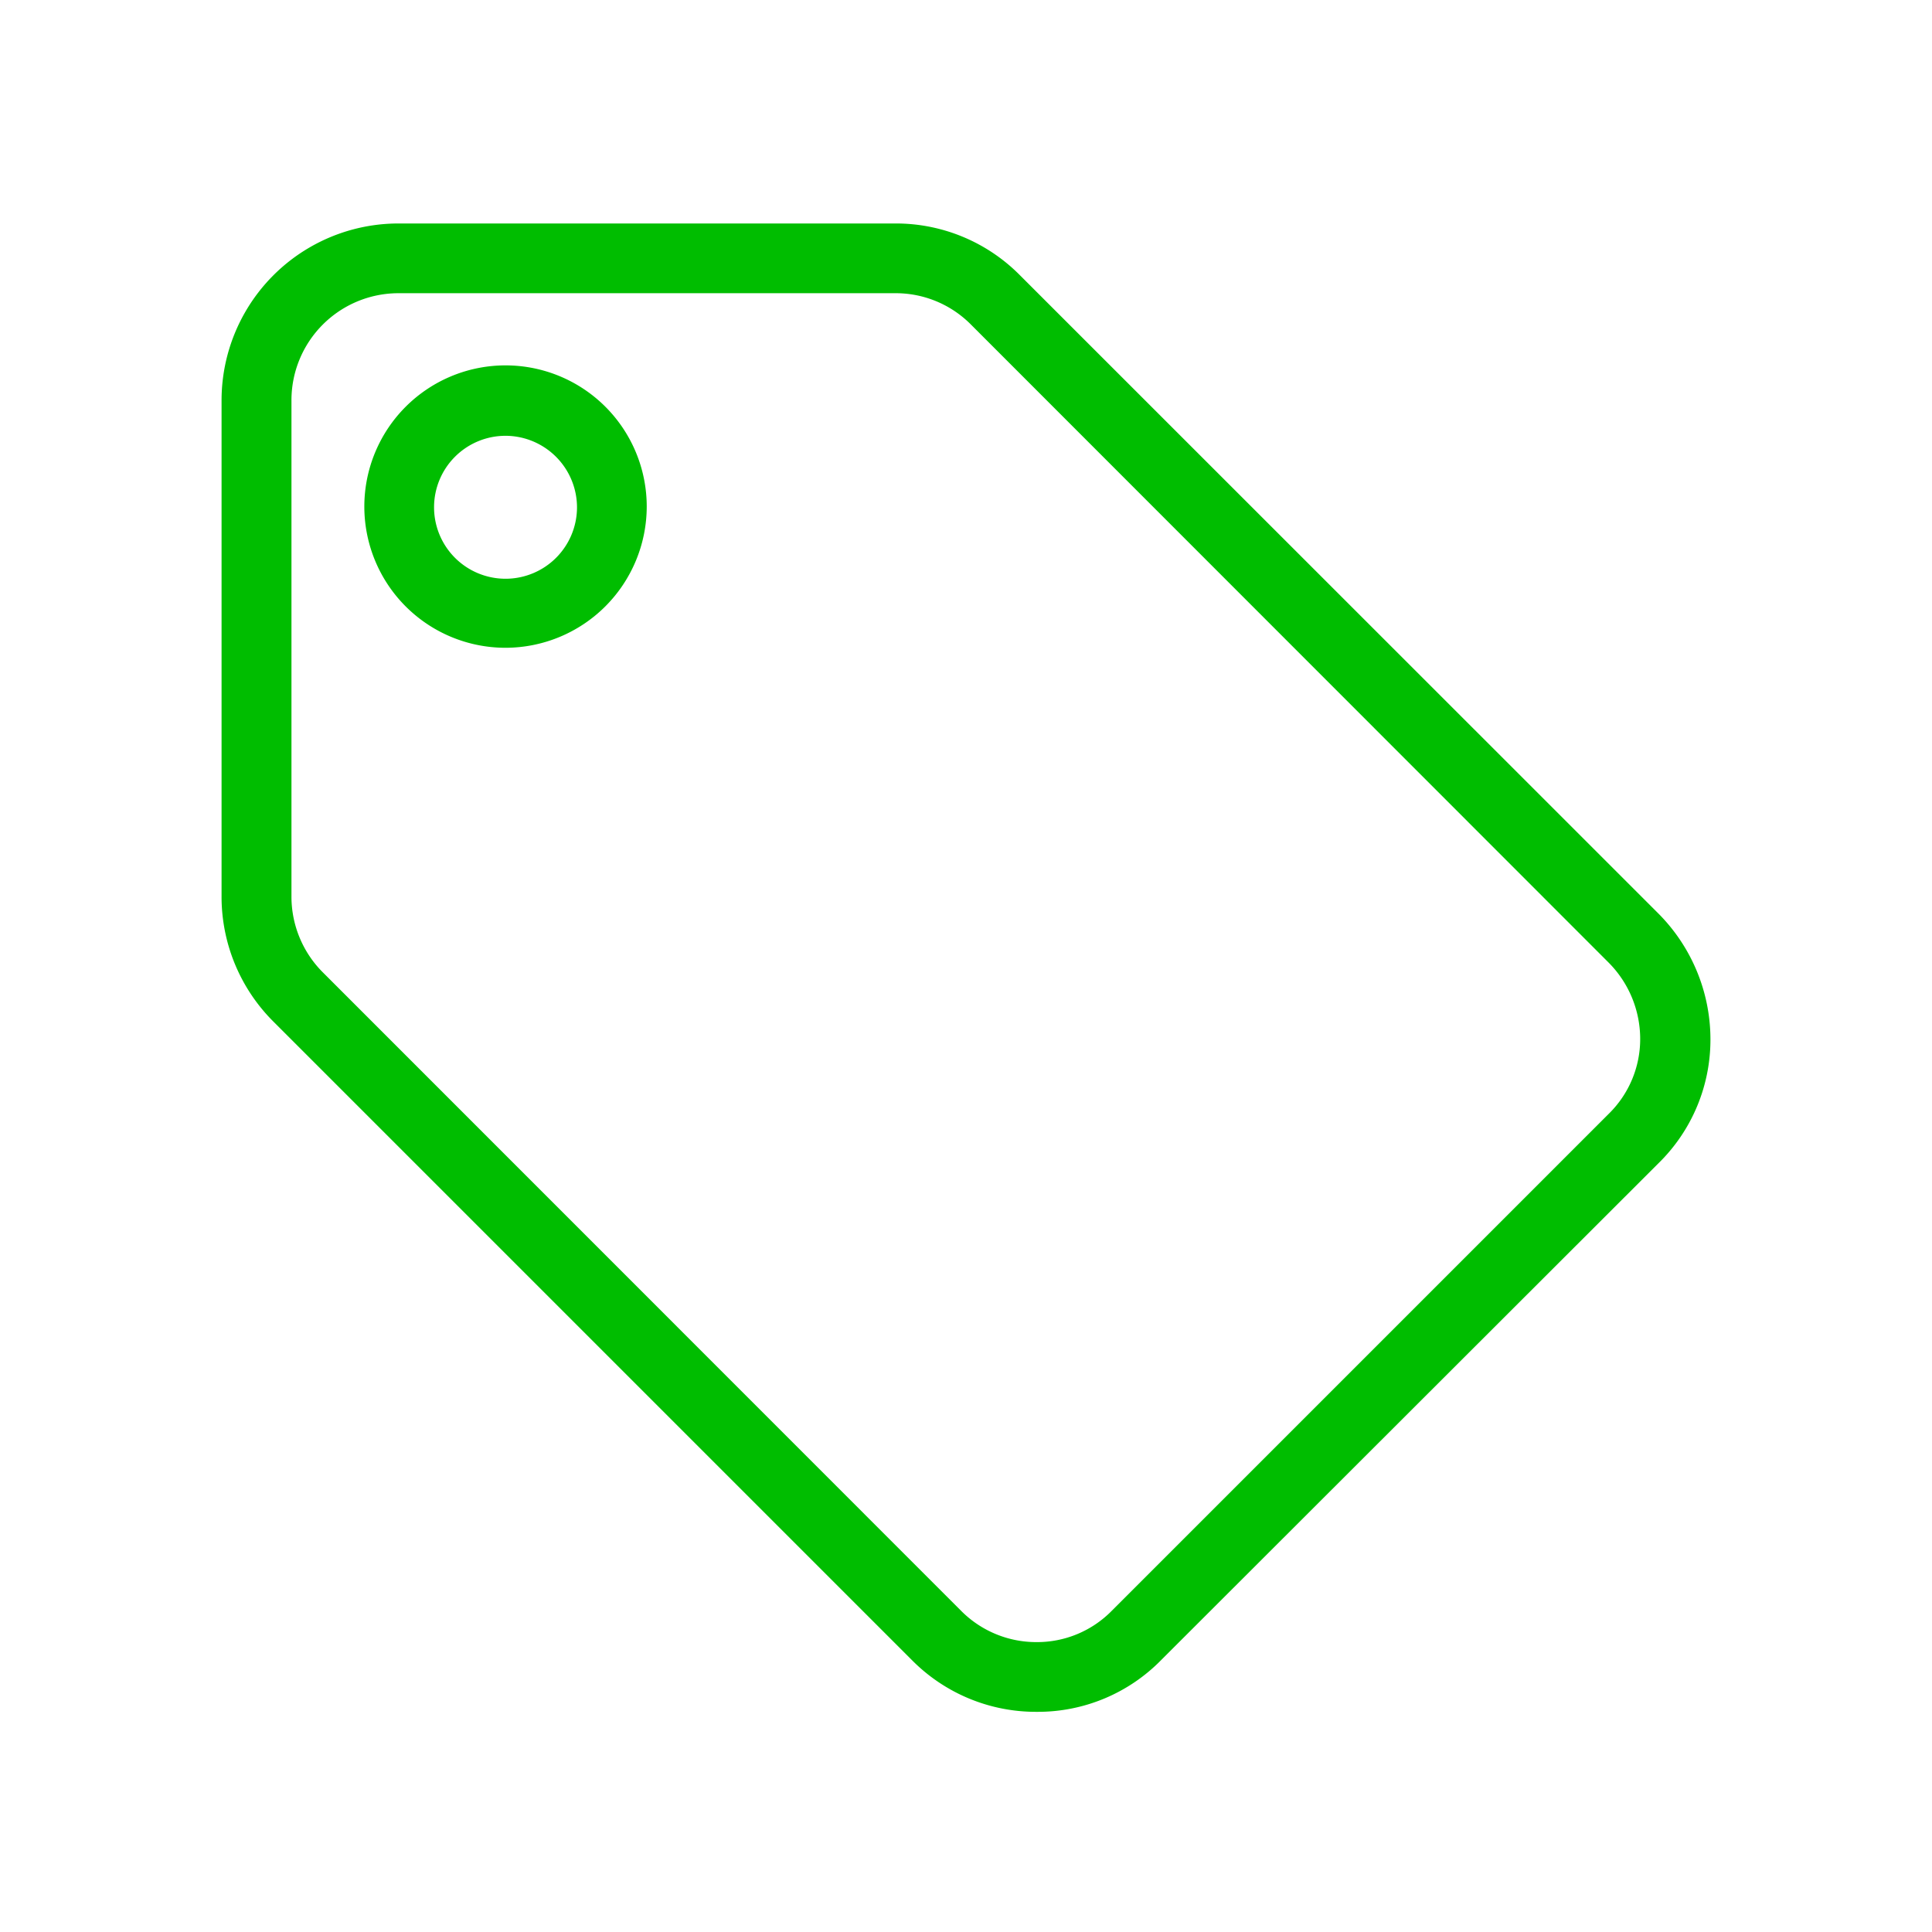 <svg xmlns="http://www.w3.org/2000/svg" viewBox="0 0 110.83 110.83"><defs><style>.cls-1{fill:#fff;opacity:0;}.cls-2{fill:#00bd00;}</style></defs><title>Fichier 6</title><g id="Calque_2" data-name="Calque 2"><g id="Offer"><rect class="cls-1" width="110.83" height="110.83"/><path class="cls-2" d="M59.48,98.2a10,10,0,0,1-7.15-2.95L15.71,58.63a10.11,10.11,0,0,1-3-7.19V23A10.15,10.15,0,0,1,22.86,12.82H51.34a10,10,0,0,1,7.15,2.95L95.12,52.39a10.24,10.24,0,0,1,3,7.19,9.92,9.92,0,0,1-3,7.17L66.63,95.21A9.9,9.9,0,0,1,59.48,98.2ZM22.86,16.82A6.14,6.14,0,0,0,16.72,23V51.44a6.14,6.14,0,0,0,1.82,4.36L55.16,92.43a6.07,6.07,0,0,0,4.32,1.77,6,6,0,0,0,4.3-1.8l28.5-28.5a6,6,0,0,0,1.81-4.32,6.22,6.22,0,0,0-1.81-4.36L55.67,18.59a6.07,6.07,0,0,0-4.32-1.77ZM29,37.16a8.1,8.1,0,1,1,8.1-8.1A8.11,8.11,0,0,1,29,37.16ZM29,25a4.1,4.1,0,1,0,4.1,4.1A4.11,4.11,0,0,0,29,25Z"/></g></g></svg>